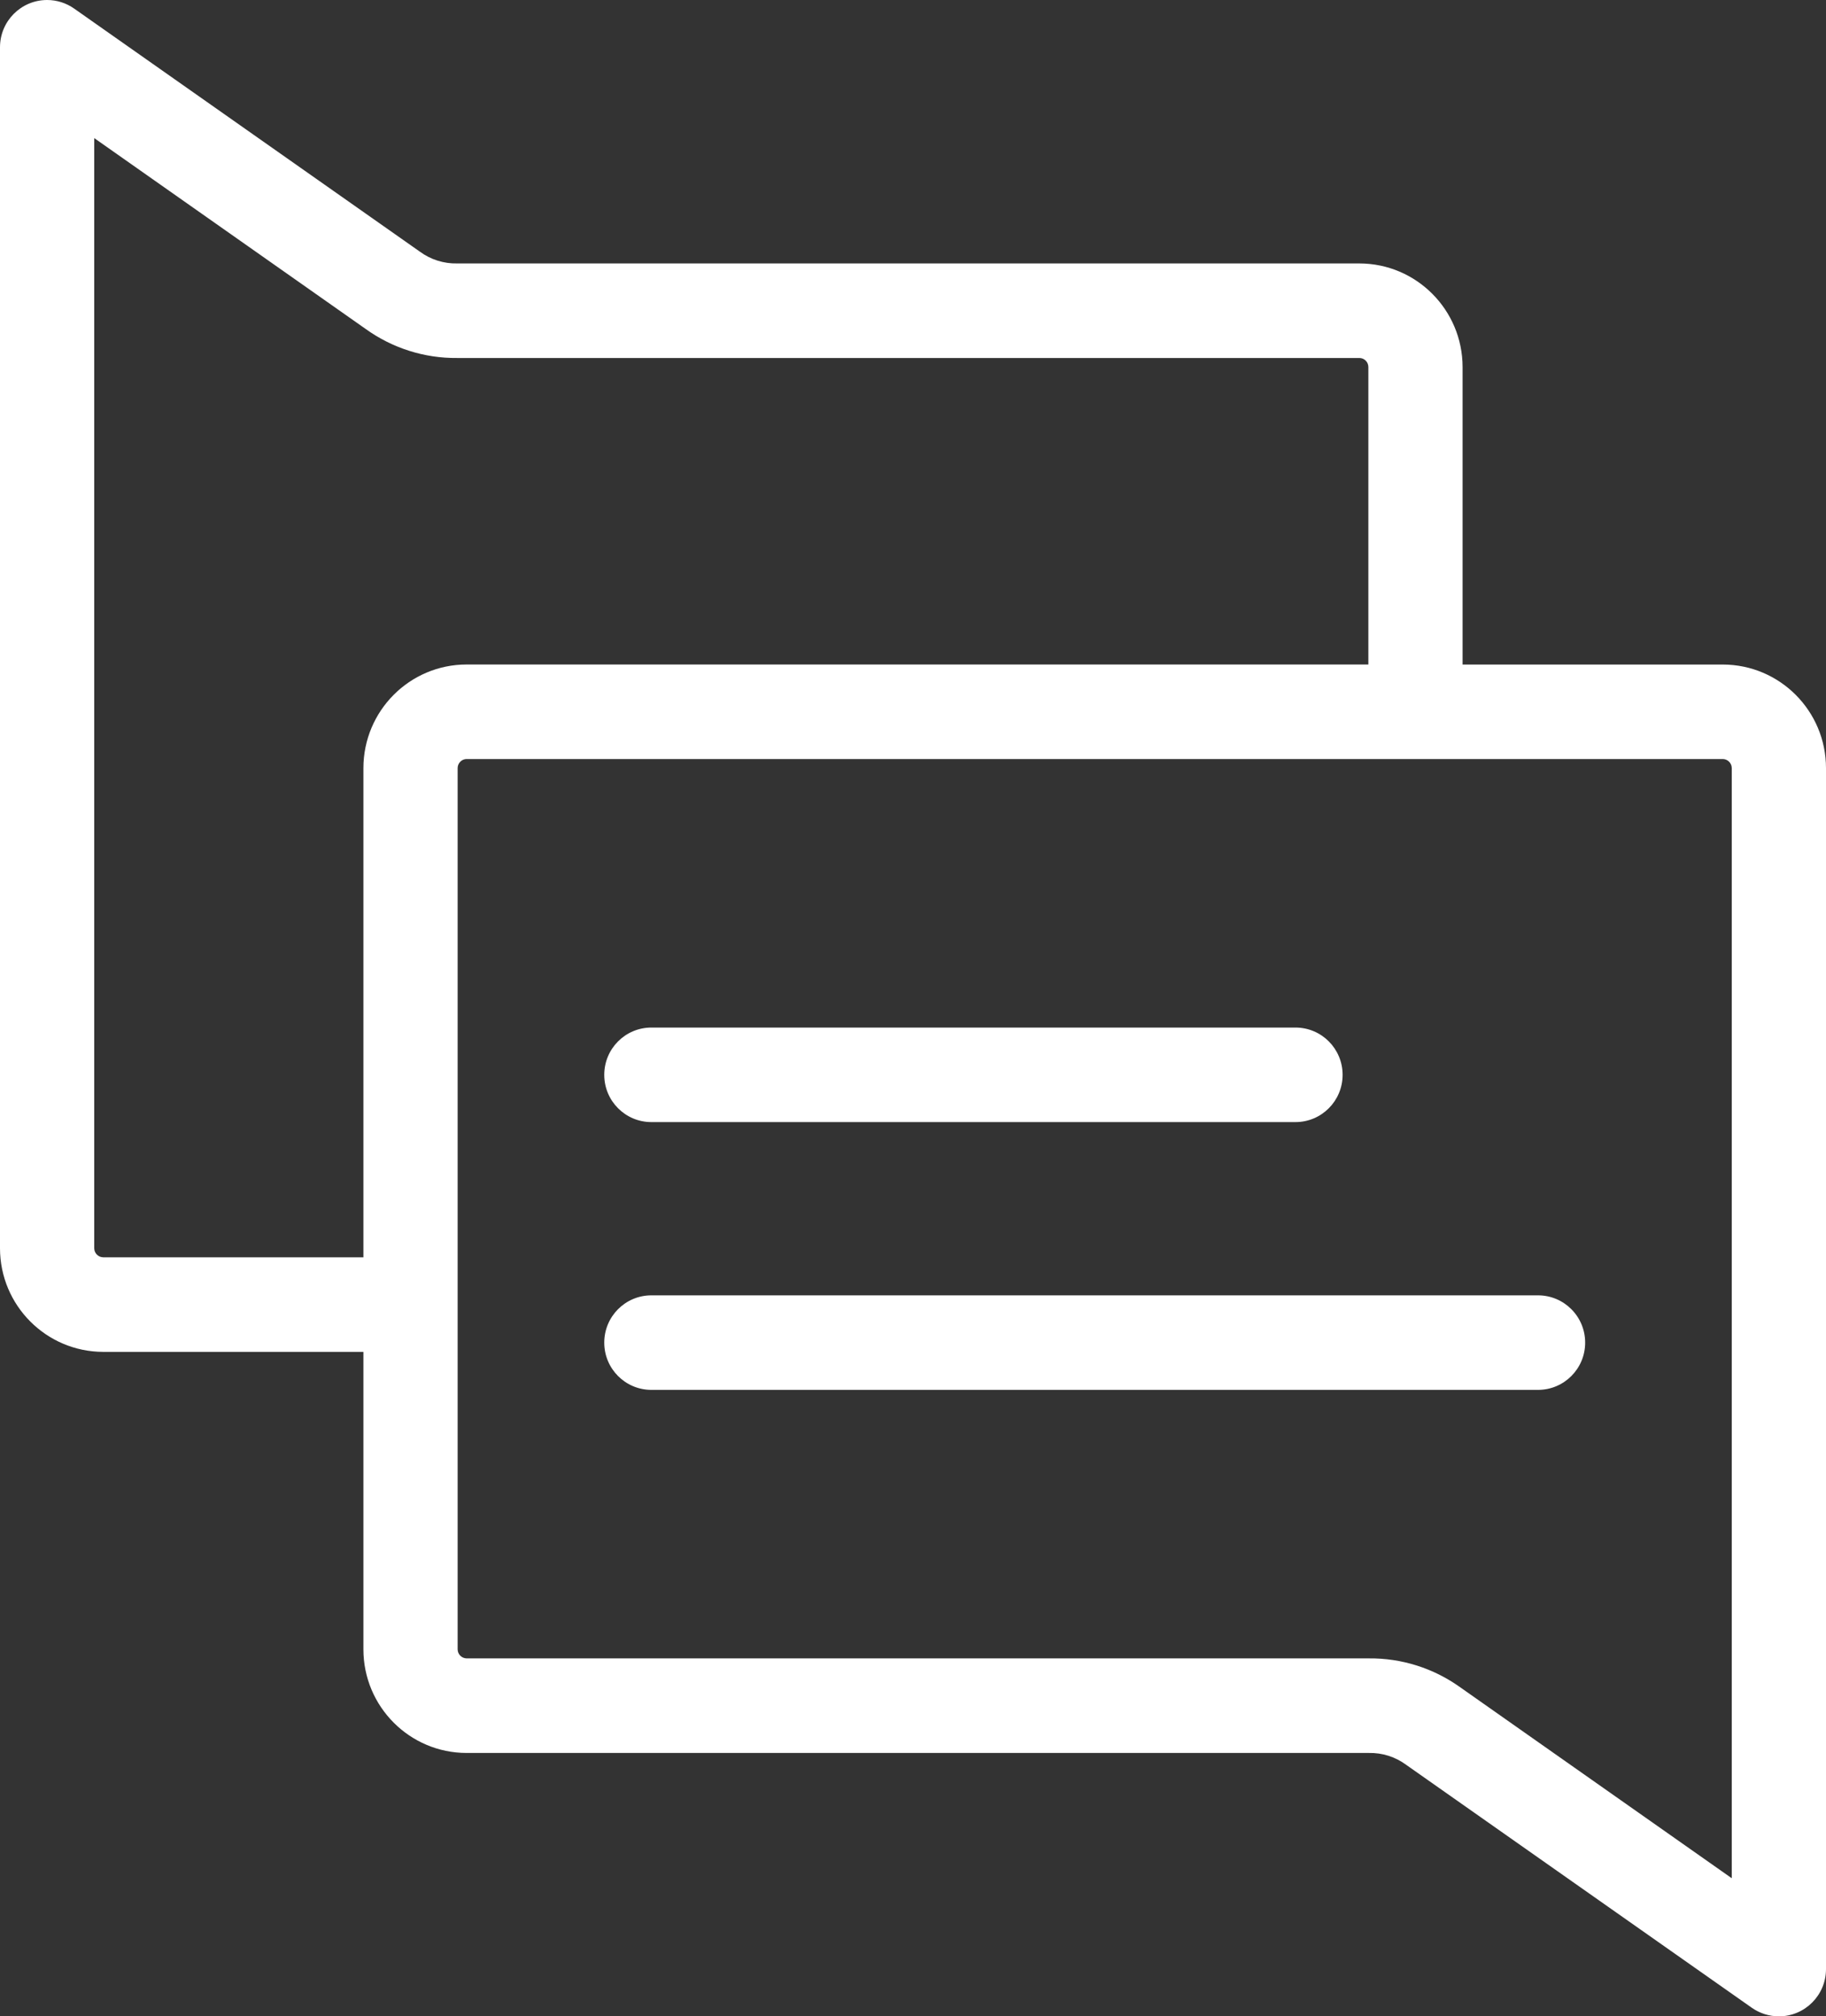 <svg width="48" height="53" viewBox="0 0 48 53" fill="none" xmlns="http://www.w3.org/2000/svg">
<rect x="0" y="0" width="48" height="53" fill="#333333" stroke="none"/>
<g clip-path="url(#clip0_2040_57)">
<path fill-rule="evenodd" clip-rule="evenodd" d="M2.477 32.813C2.479 32.943 2.584 33.047 2.713 33.049H9.553V20.188C9.555 18.686 10.768 17.468 12.265 17.467H35.97V9.646C35.969 9.516 35.865 9.411 35.735 9.41H12.019C11.157 9.419 10.316 9.152 9.615 8.649L2.477 3.63V32.813ZM45.288 19.952C45.416 19.954 45.521 20.058 45.523 20.188V49.371L38.385 44.352C37.684 43.849 36.843 43.583 35.982 43.592H12.265C12.136 43.589 12.031 43.485 12.03 43.355V20.188C12.032 20.058 12.136 19.953 12.265 19.952H45.288ZM0 32.813V1.242C0 0.556 0.554 0 1.239 0C1.494 0 1.741 0.079 1.95 0.226L11.037 6.615C11.321 6.824 11.667 6.933 12.019 6.925H35.735C37.232 6.927 38.445 8.145 38.447 9.647V17.468H45.288C46.785 17.47 47.999 18.687 48 20.189V51.759C48 52.445 47.446 53.001 46.761 53.001C46.507 53.001 46.259 52.922 46.05 52.776L36.963 46.389C36.679 46.179 36.334 46.07 35.982 46.078H12.265C10.768 46.076 9.555 44.859 9.553 43.358V35.535H2.713C1.216 35.532 0.002 34.315 0 32.813ZM15.884 35.292C15.884 35.978 16.438 36.534 17.123 36.534H40.43C41.114 36.534 41.669 35.978 41.669 35.292C41.669 34.605 41.114 34.049 40.43 34.049H17.123C16.438 34.049 15.884 34.605 15.884 35.292ZM15.884 28.253C15.884 27.566 16.438 27.01 17.123 27.01H34.054C34.739 27.01 35.293 27.566 35.293 28.253C35.293 28.939 34.739 29.495 34.054 29.495H17.123C16.438 29.495 15.884 28.939 15.884 28.253Z" fill="white"/>
</g>
<defs>
<clipPath id="clip0_2040_57">
<rect width="48" height="53" fill="white"/>
</clipPath>
</defs>
</svg>
